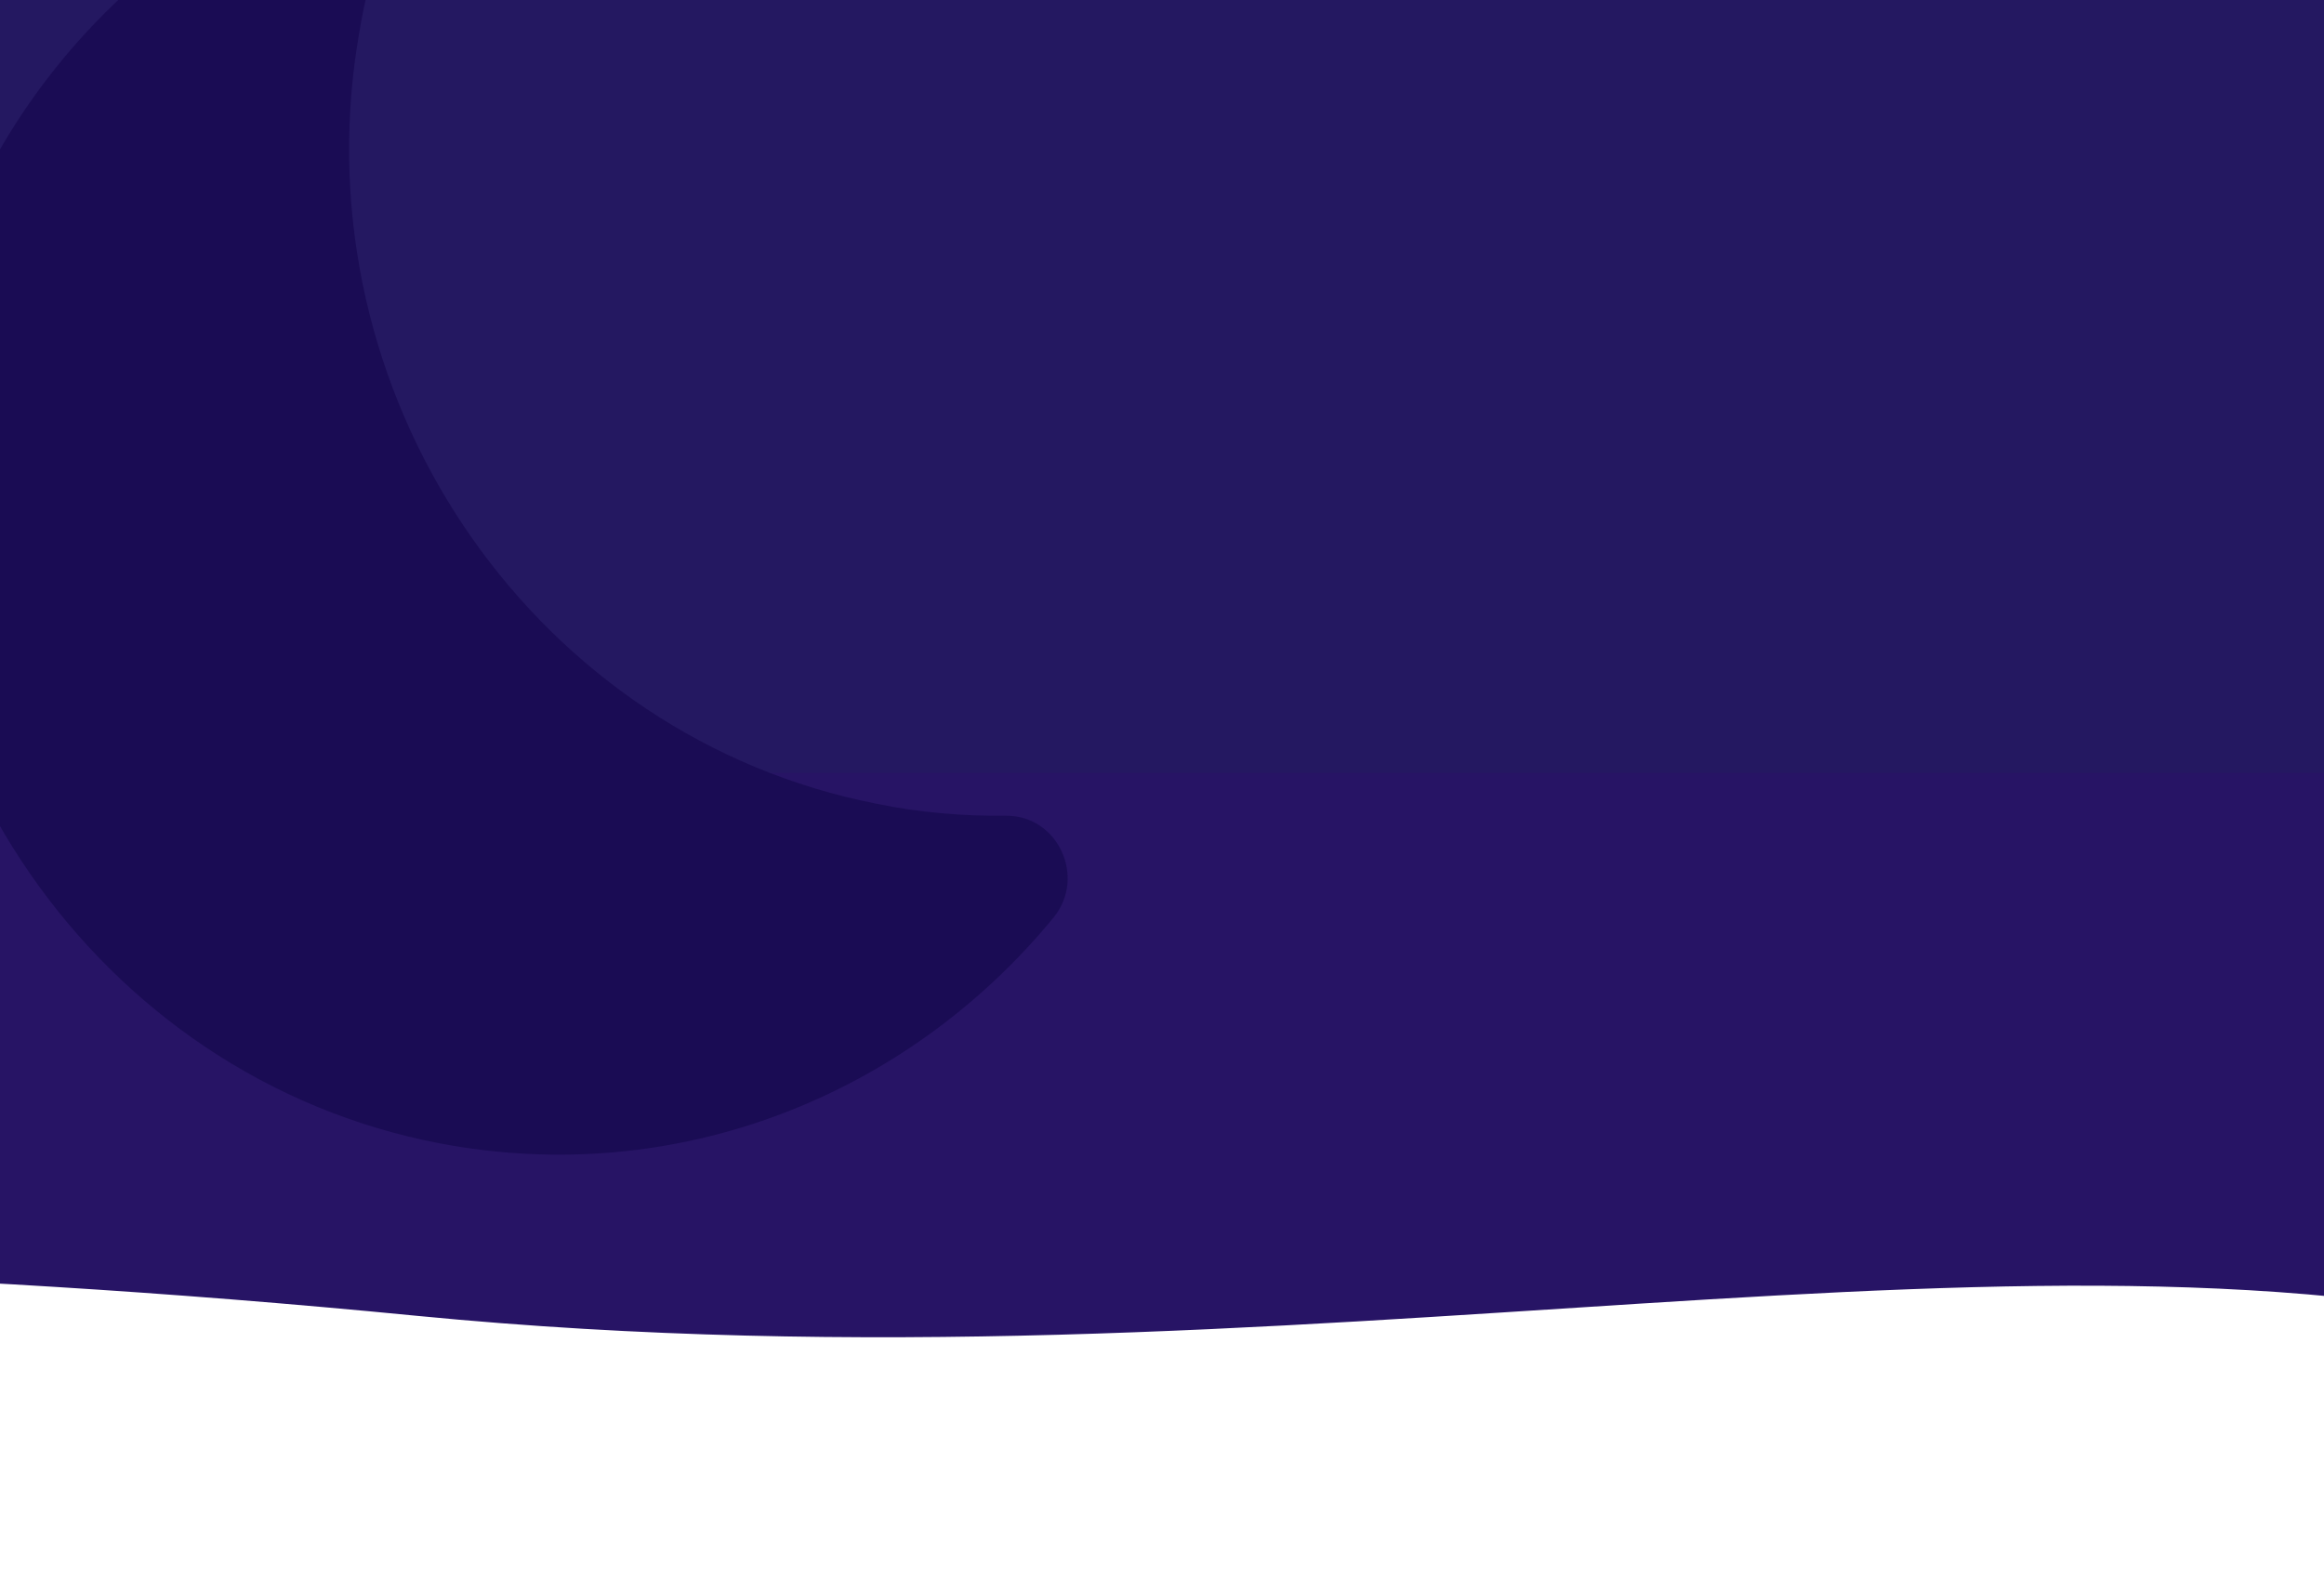 <svg width="1440" height="987" viewBox="0 0 1440 987" fill="none" xmlns="http://www.w3.org/2000/svg">
<path d="M258.5 815.5C-376.5 753.5 -706 815.334 -771 762L-1020 466H1713.5C1776.67 632 1866.23 909.723 1616 835.5C1275.5 734.5 811.5 869.494 258.5 815.5Z" fill="#271465"/>
<path d="M1440 -19H0V479H1440V-19Z" fill="#241861"/>
<path d="M542.858 498.063C334.22 457.015 191.511 253.792 219.907 37.697C223.038 15.459 227.012 -6.156 233.664 -26.822C243.069 -58.646 211.822 -87.255 182.199 -73.429C61.87 -18.438 -29.88 96.201 -51.261 239.845C-84.402 459.003 59.761 667.814 272.227 708.548C420.15 736.778 562.757 678.334 652.748 568.725C673.332 543.66 655.477 505.234 623.323 505.544C596.834 505.855 569.809 503.645 542.858 498.063Z" fill="#1A0C54"/>
</svg>
